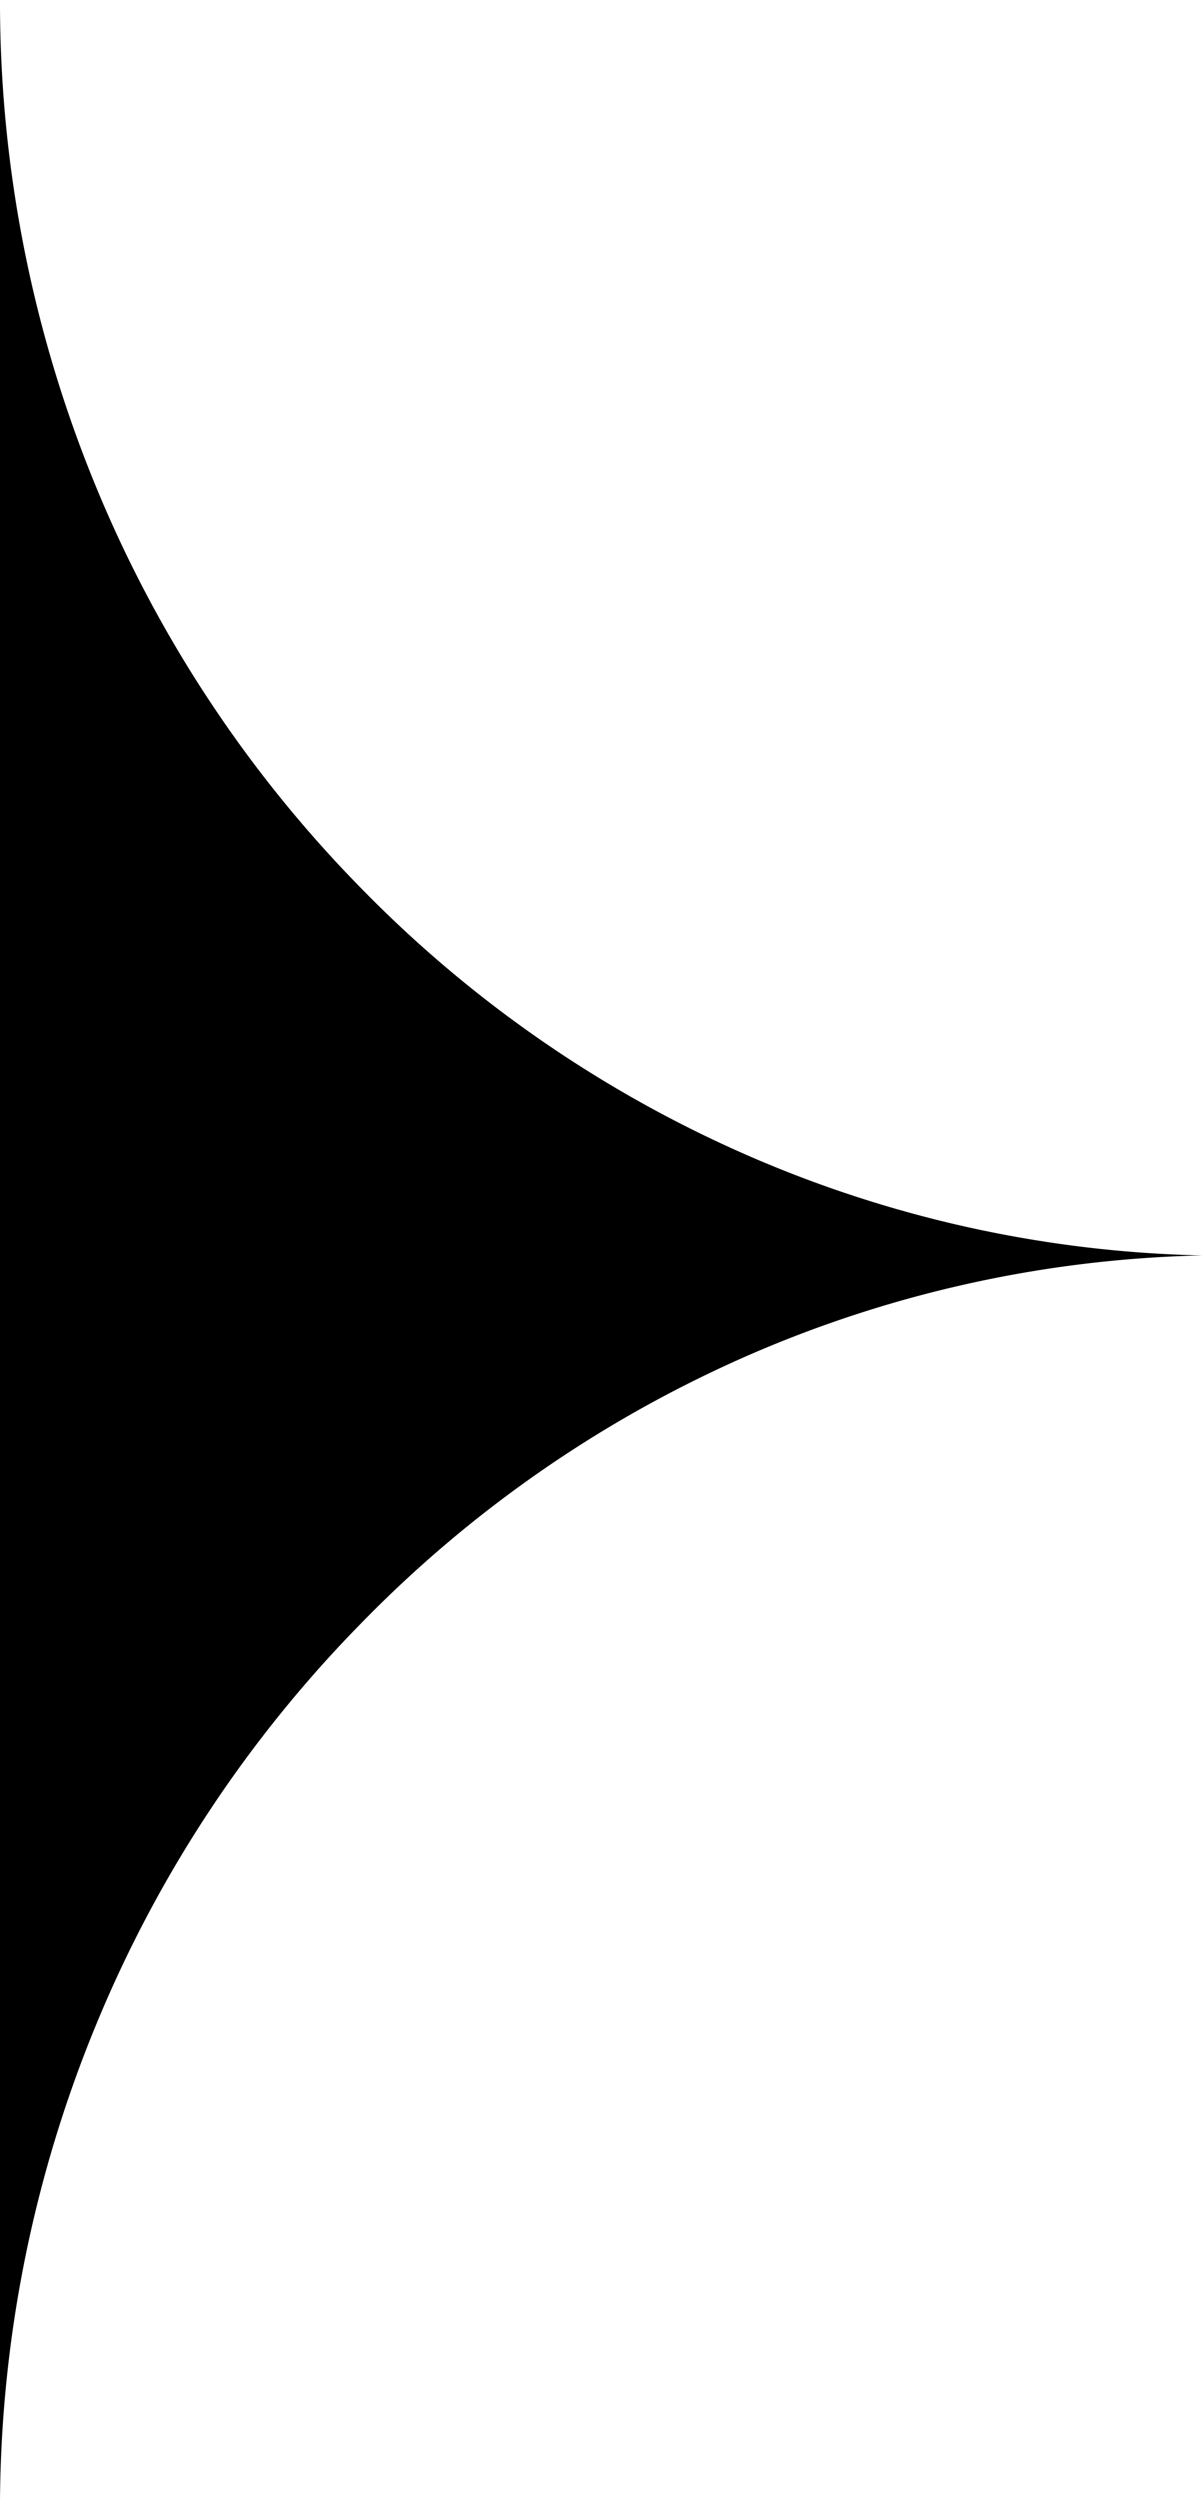 <svg id="stylized_point" data-name="stylized point" xmlns="http://www.w3.org/2000/svg" width="7" height="14.549" viewBox="0 0 7 14.549">
  <path id="Subtraction_2" data-name="Subtraction 2" d="M0,14.549H0V0A7.4,7.4,0,0,0,.563,2.842,7.3,7.3,0,0,0,2.1,5.166,7.135,7.135,0,0,0,4.377,6.734,6.994,6.994,0,0,0,7,7.306v0a7,7,0,0,0-2.623.573A7.138,7.138,0,0,0,2.1,9.45,7.3,7.3,0,0,0,.563,11.775,7.39,7.39,0,0,0,0,14.549Z"/>
</svg>
